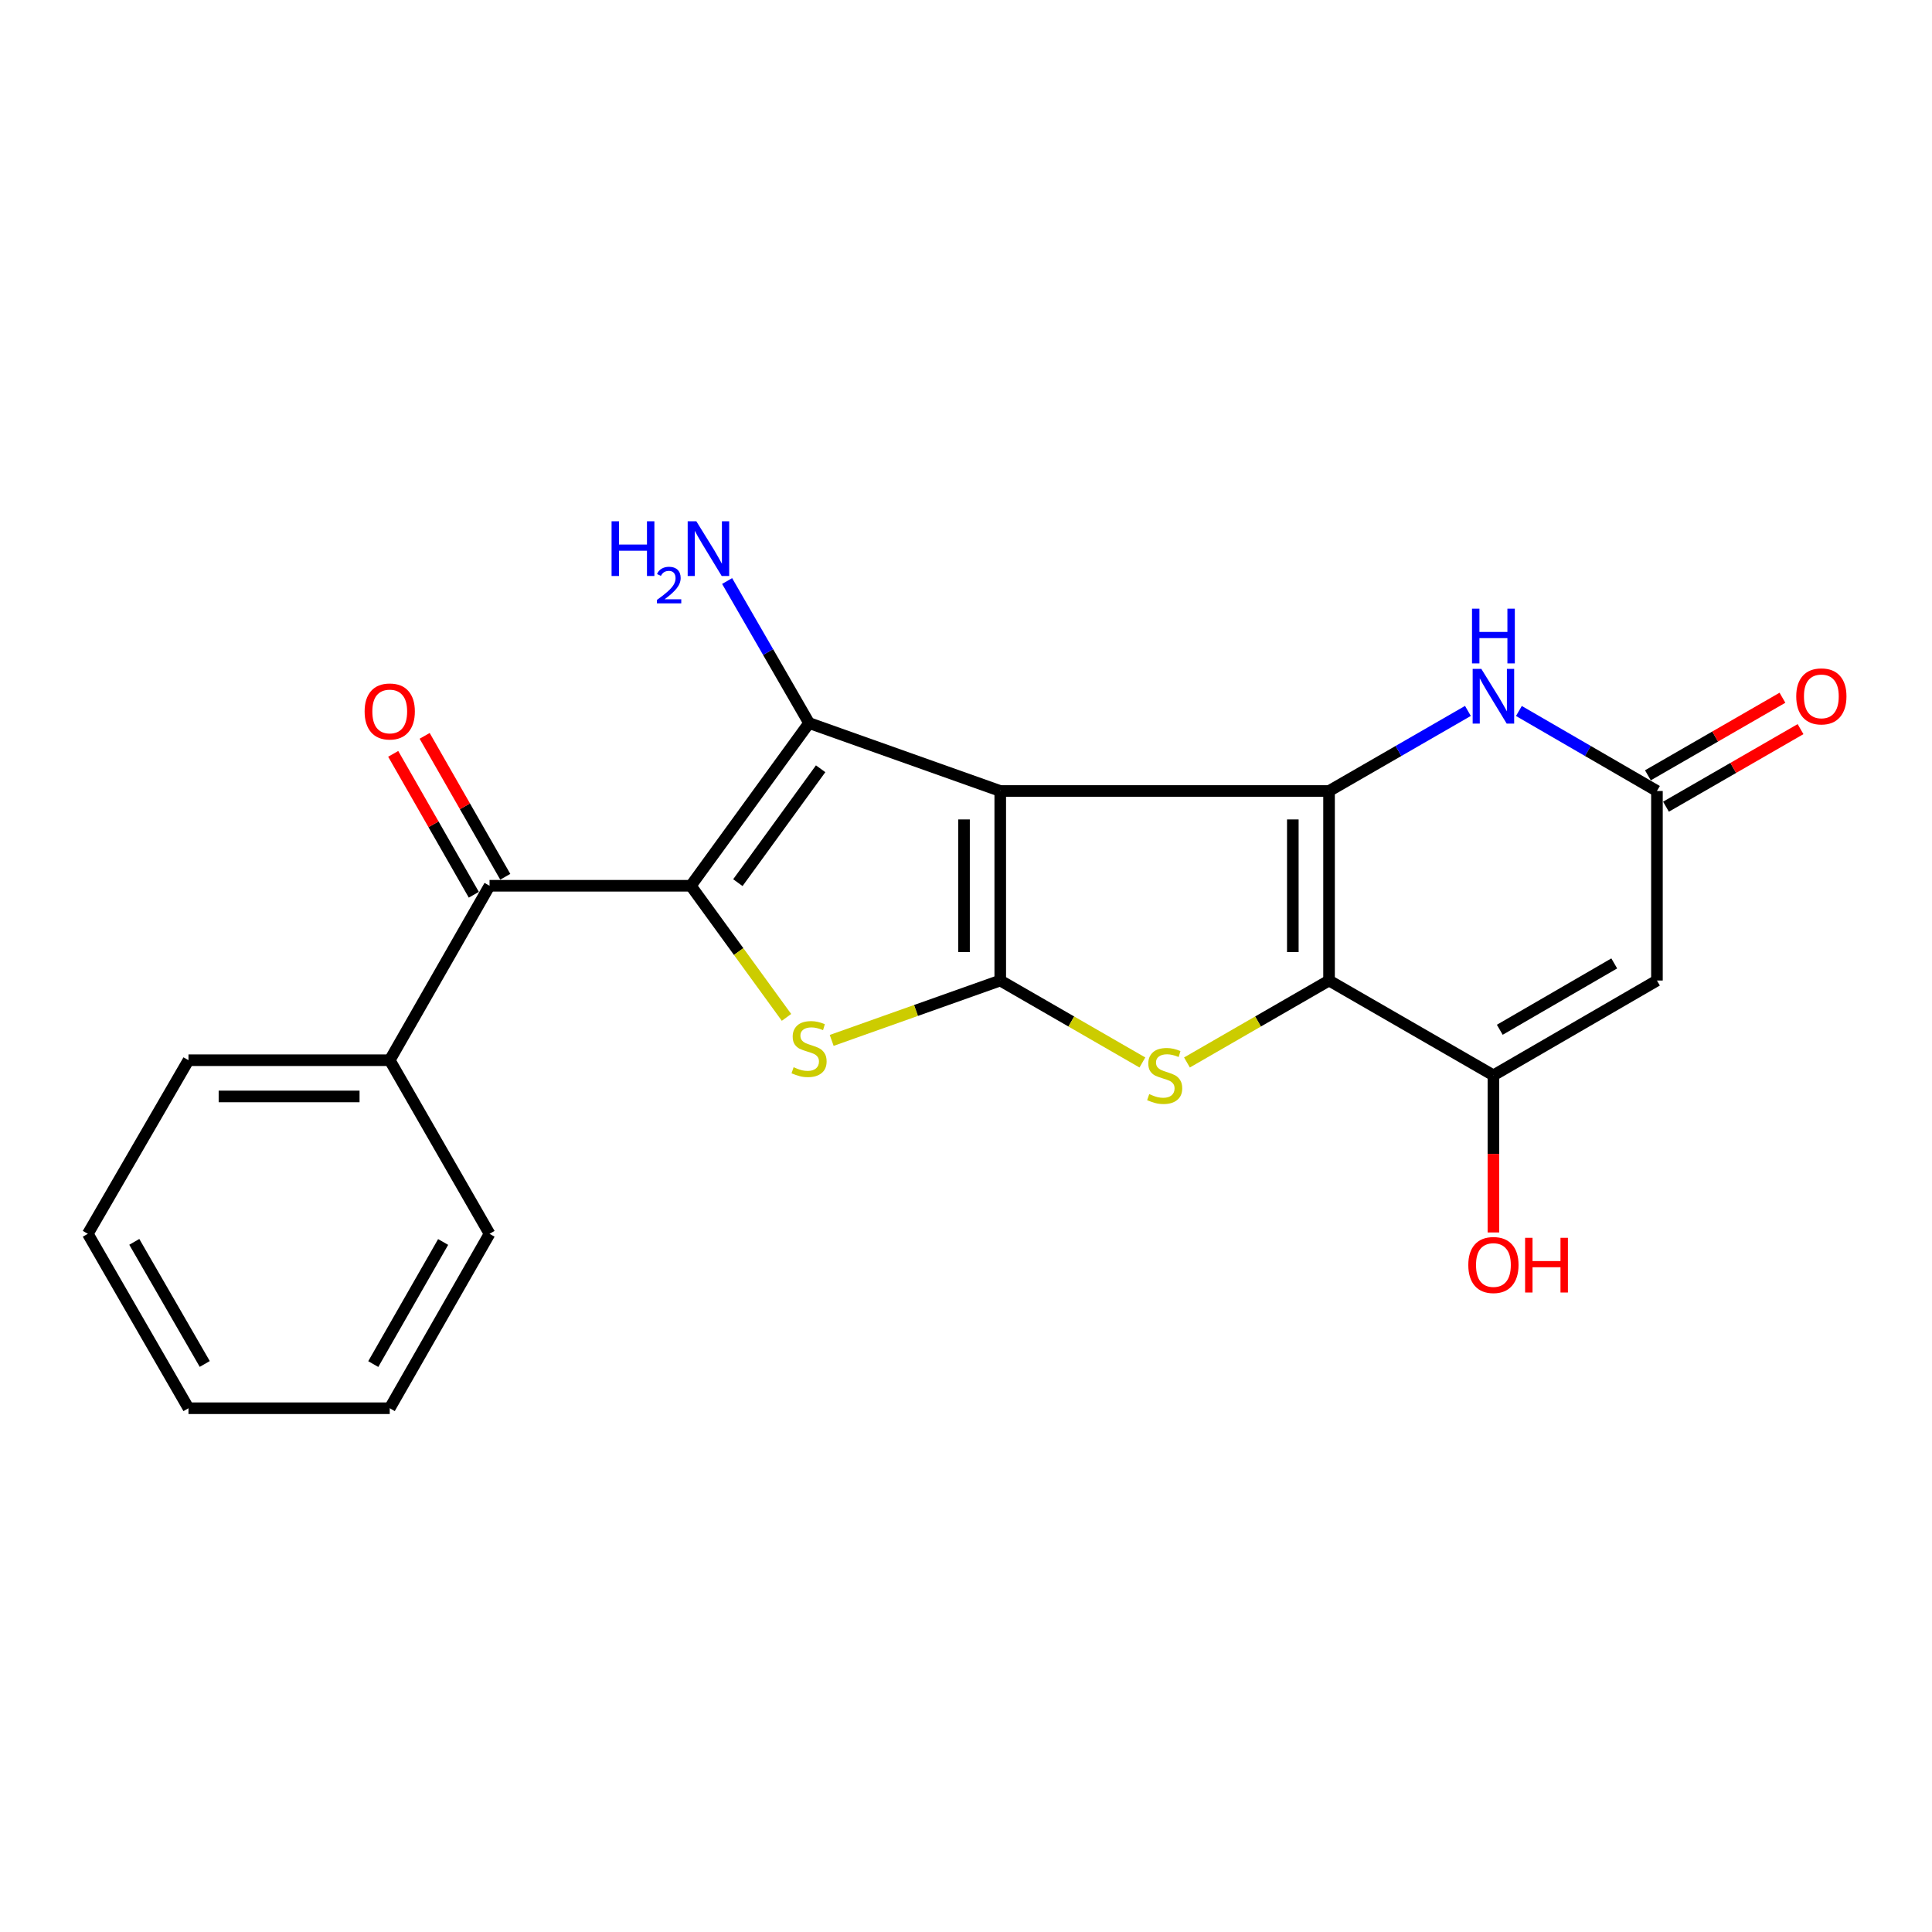 <?xml version='1.0' encoding='iso-8859-1'?>
<svg version='1.1' baseProfile='full'
              xmlns='http://www.w3.org/2000/svg'
                      xmlns:rdkit='http://www.rdkit.org/xml'
                      xmlns:xlink='http://www.w3.org/1999/xlink'
                  xml:space='preserve'
width='1000px' height='1000px' viewBox='0 0 1000 1000'>
<!-- END OF HEADER -->
<rect style='opacity:1.0;fill:#FFFFFF;stroke:none' width='1000' height='1000' x='0' y='0'> </rect>
<path class='bond-0' d='M 517.726,409.421 L 517.726,507.519' style='fill:none;fill-rule:evenodd;stroke:#000000;stroke-width:6px;stroke-linecap:butt;stroke-linejoin:miter;stroke-opacity:1' />
<path class='bond-0' d='M 498.977,424.135 L 498.977,492.804' style='fill:none;fill-rule:evenodd;stroke:#000000;stroke-width:6px;stroke-linecap:butt;stroke-linejoin:miter;stroke-opacity:1' />
<path class='bond-2' d='M 517.726,409.421 L 687.913,409.421' style='fill:none;fill-rule:evenodd;stroke:#000000;stroke-width:6px;stroke-linecap:butt;stroke-linejoin:miter;stroke-opacity:1' />
<path class='bond-4' d='M 517.726,409.421 L 418.774,374.256' style='fill:none;fill-rule:evenodd;stroke:#000000;stroke-width:6px;stroke-linecap:butt;stroke-linejoin:miter;stroke-opacity:1' />
<path class='bond-5' d='M 517.726,507.519 L 474.102,523.016' style='fill:none;fill-rule:evenodd;stroke:#000000;stroke-width:6px;stroke-linecap:butt;stroke-linejoin:miter;stroke-opacity:1' />
<path class='bond-5' d='M 474.102,523.016 L 430.479,538.514' style='fill:none;fill-rule:evenodd;stroke:#CCCC00;stroke-width:6px;stroke-linecap:butt;stroke-linejoin:miter;stroke-opacity:1' />
<path class='bond-6' d='M 517.726,507.519 L 554.512,528.728' style='fill:none;fill-rule:evenodd;stroke:#000000;stroke-width:6px;stroke-linecap:butt;stroke-linejoin:miter;stroke-opacity:1' />
<path class='bond-6' d='M 554.512,528.728 L 591.299,549.937' style='fill:none;fill-rule:evenodd;stroke:#CCCC00;stroke-width:6px;stroke-linecap:butt;stroke-linejoin:miter;stroke-opacity:1' />
<path class='bond-1' d='M 357.57,458.47 L 418.774,374.256' style='fill:none;fill-rule:evenodd;stroke:#000000;stroke-width:6px;stroke-linecap:butt;stroke-linejoin:miter;stroke-opacity:1' />
<path class='bond-1' d='M 381.917,456.86 L 424.76,397.911' style='fill:none;fill-rule:evenodd;stroke:#000000;stroke-width:6px;stroke-linecap:butt;stroke-linejoin:miter;stroke-opacity:1' />
<path class='bond-10' d='M 357.57,458.47 L 253.389,458.47' style='fill:none;fill-rule:evenodd;stroke:#000000;stroke-width:6px;stroke-linecap:butt;stroke-linejoin:miter;stroke-opacity:1' />
<path class='bond-22' d='M 357.57,458.47 L 382.331,492.535' style='fill:none;fill-rule:evenodd;stroke:#000000;stroke-width:6px;stroke-linecap:butt;stroke-linejoin:miter;stroke-opacity:1' />
<path class='bond-22' d='M 382.331,492.535 L 407.091,526.6' style='fill:none;fill-rule:evenodd;stroke:#CCCC00;stroke-width:6px;stroke-linecap:butt;stroke-linejoin:miter;stroke-opacity:1' />
<path class='bond-3' d='M 687.913,409.421 L 687.913,507.519' style='fill:none;fill-rule:evenodd;stroke:#000000;stroke-width:6px;stroke-linecap:butt;stroke-linejoin:miter;stroke-opacity:1' />
<path class='bond-3' d='M 669.164,424.135 L 669.164,492.804' style='fill:none;fill-rule:evenodd;stroke:#000000;stroke-width:6px;stroke-linecap:butt;stroke-linejoin:miter;stroke-opacity:1' />
<path class='bond-9' d='M 687.913,409.421 L 723.854,388.696' style='fill:none;fill-rule:evenodd;stroke:#000000;stroke-width:6px;stroke-linecap:butt;stroke-linejoin:miter;stroke-opacity:1' />
<path class='bond-9' d='M 723.854,388.696 L 759.795,367.97' style='fill:none;fill-rule:evenodd;stroke:#0000FF;stroke-width:6px;stroke-linecap:butt;stroke-linejoin:miter;stroke-opacity:1' />
<path class='bond-7' d='M 687.913,507.519 L 772.99,556.588' style='fill:none;fill-rule:evenodd;stroke:#000000;stroke-width:6px;stroke-linecap:butt;stroke-linejoin:miter;stroke-opacity:1' />
<path class='bond-23' d='M 687.913,507.519 L 651.141,528.727' style='fill:none;fill-rule:evenodd;stroke:#000000;stroke-width:6px;stroke-linecap:butt;stroke-linejoin:miter;stroke-opacity:1' />
<path class='bond-23' d='M 651.141,528.727 L 614.37,549.935' style='fill:none;fill-rule:evenodd;stroke:#CCCC00;stroke-width:6px;stroke-linecap:butt;stroke-linejoin:miter;stroke-opacity:1' />
<path class='bond-12' d='M 418.774,374.256 L 397.565,337.496' style='fill:none;fill-rule:evenodd;stroke:#000000;stroke-width:6px;stroke-linecap:butt;stroke-linejoin:miter;stroke-opacity:1' />
<path class='bond-12' d='M 397.565,337.496 L 376.357,300.737' style='fill:none;fill-rule:evenodd;stroke:#0000FF;stroke-width:6px;stroke-linecap:butt;stroke-linejoin:miter;stroke-opacity:1' />
<path class='bond-8' d='M 772.99,556.588 L 857.631,507.519' style='fill:none;fill-rule:evenodd;stroke:#000000;stroke-width:6px;stroke-linecap:butt;stroke-linejoin:miter;stroke-opacity:1' />
<path class='bond-8' d='M 776.283,533.008 L 835.531,498.659' style='fill:none;fill-rule:evenodd;stroke:#000000;stroke-width:6px;stroke-linecap:butt;stroke-linejoin:miter;stroke-opacity:1' />
<path class='bond-16' d='M 772.99,556.588 L 772.99,597.251' style='fill:none;fill-rule:evenodd;stroke:#000000;stroke-width:6px;stroke-linecap:butt;stroke-linejoin:miter;stroke-opacity:1' />
<path class='bond-16' d='M 772.99,597.251 L 772.99,637.914' style='fill:none;fill-rule:evenodd;stroke:#FF0000;stroke-width:6px;stroke-linecap:butt;stroke-linejoin:miter;stroke-opacity:1' />
<path class='bond-24' d='M 857.631,507.519 L 857.631,409.421' style='fill:none;fill-rule:evenodd;stroke:#000000;stroke-width:6px;stroke-linecap:butt;stroke-linejoin:miter;stroke-opacity:1' />
<path class='bond-11' d='M 786.176,368.004 L 821.903,388.713' style='fill:none;fill-rule:evenodd;stroke:#0000FF;stroke-width:6px;stroke-linecap:butt;stroke-linejoin:miter;stroke-opacity:1' />
<path class='bond-11' d='M 821.903,388.713 L 857.631,409.421' style='fill:none;fill-rule:evenodd;stroke:#000000;stroke-width:6px;stroke-linecap:butt;stroke-linejoin:miter;stroke-opacity:1' />
<path class='bond-13' d='M 261.526,453.814 L 240.66,417.347' style='fill:none;fill-rule:evenodd;stroke:#000000;stroke-width:6px;stroke-linecap:butt;stroke-linejoin:miter;stroke-opacity:1' />
<path class='bond-13' d='M 240.66,417.347 L 219.795,380.879' style='fill:none;fill-rule:evenodd;stroke:#FF0000;stroke-width:6px;stroke-linecap:butt;stroke-linejoin:miter;stroke-opacity:1' />
<path class='bond-13' d='M 245.252,463.125 L 224.387,426.657' style='fill:none;fill-rule:evenodd;stroke:#000000;stroke-width:6px;stroke-linecap:butt;stroke-linejoin:miter;stroke-opacity:1' />
<path class='bond-13' d='M 224.387,426.657 L 203.522,390.19' style='fill:none;fill-rule:evenodd;stroke:#FF0000;stroke-width:6px;stroke-linecap:butt;stroke-linejoin:miter;stroke-opacity:1' />
<path class='bond-15' d='M 253.389,458.47 L 201.726,548.766' style='fill:none;fill-rule:evenodd;stroke:#000000;stroke-width:6px;stroke-linecap:butt;stroke-linejoin:miter;stroke-opacity:1' />
<path class='bond-14' d='M 862.313,417.542 L 897.134,397.468' style='fill:none;fill-rule:evenodd;stroke:#000000;stroke-width:6px;stroke-linecap:butt;stroke-linejoin:miter;stroke-opacity:1' />
<path class='bond-14' d='M 897.134,397.468 L 931.956,377.393' style='fill:none;fill-rule:evenodd;stroke:#FF0000;stroke-width:6px;stroke-linecap:butt;stroke-linejoin:miter;stroke-opacity:1' />
<path class='bond-14' d='M 852.949,401.299 L 887.77,381.225' style='fill:none;fill-rule:evenodd;stroke:#000000;stroke-width:6px;stroke-linecap:butt;stroke-linejoin:miter;stroke-opacity:1' />
<path class='bond-14' d='M 887.77,381.225 L 922.592,361.15' style='fill:none;fill-rule:evenodd;stroke:#FF0000;stroke-width:6px;stroke-linecap:butt;stroke-linejoin:miter;stroke-opacity:1' />
<path class='bond-17' d='M 201.726,548.766 L 97.555,548.766' style='fill:none;fill-rule:evenodd;stroke:#000000;stroke-width:6px;stroke-linecap:butt;stroke-linejoin:miter;stroke-opacity:1' />
<path class='bond-17' d='M 186.1,567.515 L 113.181,567.515' style='fill:none;fill-rule:evenodd;stroke:#000000;stroke-width:6px;stroke-linecap:butt;stroke-linejoin:miter;stroke-opacity:1' />
<path class='bond-18' d='M 201.726,548.766 L 253.389,638.614' style='fill:none;fill-rule:evenodd;stroke:#000000;stroke-width:6px;stroke-linecap:butt;stroke-linejoin:miter;stroke-opacity:1' />
<path class='bond-19' d='M 97.555,548.766 L 45.455,638.614' style='fill:none;fill-rule:evenodd;stroke:#000000;stroke-width:6px;stroke-linecap:butt;stroke-linejoin:miter;stroke-opacity:1' />
<path class='bond-20' d='M 253.389,638.614 L 201.726,728.9' style='fill:none;fill-rule:evenodd;stroke:#000000;stroke-width:6px;stroke-linecap:butt;stroke-linejoin:miter;stroke-opacity:1' />
<path class='bond-20' d='M 229.366,642.845 L 193.202,706.045' style='fill:none;fill-rule:evenodd;stroke:#000000;stroke-width:6px;stroke-linecap:butt;stroke-linejoin:miter;stroke-opacity:1' />
<path class='bond-21' d='M 45.455,638.614 L 97.555,728.9' style='fill:none;fill-rule:evenodd;stroke:#000000;stroke-width:6px;stroke-linecap:butt;stroke-linejoin:miter;stroke-opacity:1' />
<path class='bond-21' d='M 69.509,642.786 L 105.979,705.986' style='fill:none;fill-rule:evenodd;stroke:#000000;stroke-width:6px;stroke-linecap:butt;stroke-linejoin:miter;stroke-opacity:1' />
<path class='bond-25' d='M 201.726,728.9 L 97.555,728.9' style='fill:none;fill-rule:evenodd;stroke:#000000;stroke-width:6px;stroke-linecap:butt;stroke-linejoin:miter;stroke-opacity:1' />
<path  class='atom-6' d='M 410.774 552.393
Q 411.094 552.513, 412.414 553.073
Q 413.734 553.633, 415.174 553.993
Q 416.654 554.313, 418.094 554.313
Q 420.774 554.313, 422.334 553.033
Q 423.894 551.713, 423.894 549.433
Q 423.894 547.873, 423.094 546.913
Q 422.334 545.953, 421.134 545.433
Q 419.934 544.913, 417.934 544.313
Q 415.414 543.553, 413.894 542.833
Q 412.414 542.113, 411.334 540.593
Q 410.294 539.073, 410.294 536.513
Q 410.294 532.953, 412.694 530.753
Q 415.134 528.553, 419.934 528.553
Q 423.214 528.553, 426.934 530.113
L 426.014 533.193
Q 422.614 531.793, 420.054 531.793
Q 417.294 531.793, 415.774 532.953
Q 414.254 534.073, 414.294 536.033
Q 414.294 537.553, 415.054 538.473
Q 415.854 539.393, 416.974 539.913
Q 418.134 540.433, 420.054 541.033
Q 422.614 541.833, 424.134 542.633
Q 425.654 543.433, 426.734 545.073
Q 427.854 546.673, 427.854 549.433
Q 427.854 553.353, 425.214 555.473
Q 422.614 557.553, 418.254 557.553
Q 415.734 557.553, 413.814 556.993
Q 411.934 556.473, 409.694 555.553
L 410.774 552.393
' fill='#CCCC00'/>
<path  class='atom-7' d='M 594.835 566.308
Q 595.155 566.428, 596.475 566.988
Q 597.795 567.548, 599.235 567.908
Q 600.715 568.228, 602.155 568.228
Q 604.835 568.228, 606.395 566.948
Q 607.955 565.628, 607.955 563.348
Q 607.955 561.788, 607.155 560.828
Q 606.395 559.868, 605.195 559.348
Q 603.995 558.828, 601.995 558.228
Q 599.475 557.468, 597.955 556.748
Q 596.475 556.028, 595.395 554.508
Q 594.355 552.988, 594.355 550.428
Q 594.355 546.868, 596.755 544.668
Q 599.195 542.468, 603.995 542.468
Q 607.275 542.468, 610.995 544.028
L 610.075 547.108
Q 606.675 545.708, 604.115 545.708
Q 601.355 545.708, 599.835 546.868
Q 598.315 547.988, 598.355 549.948
Q 598.355 551.468, 599.115 552.388
Q 599.915 553.308, 601.035 553.828
Q 602.195 554.348, 604.115 554.948
Q 606.675 555.748, 608.195 556.548
Q 609.715 557.348, 610.795 558.988
Q 611.915 560.588, 611.915 563.348
Q 611.915 567.268, 609.275 569.388
Q 606.675 571.468, 602.315 571.468
Q 599.795 571.468, 597.875 570.908
Q 595.995 570.388, 593.755 569.468
L 594.835 566.308
' fill='#CCCC00'/>
<path  class='atom-10' d='M 766.73 346.202
L 776.01 361.202
Q 776.93 362.682, 778.41 365.362
Q 779.89 368.042, 779.97 368.202
L 779.97 346.202
L 783.73 346.202
L 783.73 374.522
L 779.85 374.522
L 769.89 358.122
Q 768.73 356.202, 767.49 354.002
Q 766.29 351.802, 765.93 351.122
L 765.93 374.522
L 762.25 374.522
L 762.25 346.202
L 766.73 346.202
' fill='#0000FF'/>
<path  class='atom-10' d='M 761.91 315.05
L 765.75 315.05
L 765.75 327.09
L 780.23 327.09
L 780.23 315.05
L 784.07 315.05
L 784.07 343.37
L 780.23 343.37
L 780.23 330.29
L 765.75 330.29
L 765.75 343.37
L 761.91 343.37
L 761.91 315.05
' fill='#0000FF'/>
<path  class='atom-13' d='M 316.551 269.811
L 320.391 269.811
L 320.391 281.851
L 334.871 281.851
L 334.871 269.811
L 338.711 269.811
L 338.711 298.131
L 334.871 298.131
L 334.871 285.051
L 320.391 285.051
L 320.391 298.131
L 316.551 298.131
L 316.551 269.811
' fill='#0000FF'/>
<path  class='atom-13' d='M 340.084 297.137
Q 340.77 295.368, 342.407 294.391
Q 344.044 293.388, 346.314 293.388
Q 349.139 293.388, 350.723 294.919
Q 352.307 296.451, 352.307 299.17
Q 352.307 301.942, 350.248 304.529
Q 348.215 307.116, 343.991 310.179
L 352.624 310.179
L 352.624 312.291
L 340.031 312.291
L 340.031 310.522
Q 343.516 308.04, 345.575 306.192
Q 347.66 304.344, 348.664 302.681
Q 349.667 301.018, 349.667 299.302
Q 349.667 297.507, 348.769 296.503
Q 347.872 295.5, 346.314 295.5
Q 344.809 295.5, 343.806 296.107
Q 342.803 296.715, 342.09 298.061
L 340.084 297.137
' fill='#0000FF'/>
<path  class='atom-13' d='M 360.424 269.811
L 369.704 284.811
Q 370.624 286.291, 372.104 288.971
Q 373.584 291.651, 373.664 291.811
L 373.664 269.811
L 377.424 269.811
L 377.424 298.131
L 373.544 298.131
L 363.584 281.731
Q 362.424 279.811, 361.184 277.611
Q 359.984 275.411, 359.624 274.731
L 359.624 298.131
L 355.944 298.131
L 355.944 269.811
L 360.424 269.811
' fill='#0000FF'/>
<path  class='atom-14' d='M 188.726 368.253
Q 188.726 361.453, 192.086 357.653
Q 195.446 353.853, 201.726 353.853
Q 208.006 353.853, 211.366 357.653
Q 214.726 361.453, 214.726 368.253
Q 214.726 375.133, 211.326 379.053
Q 207.926 382.933, 201.726 382.933
Q 195.486 382.933, 192.086 379.053
Q 188.726 375.173, 188.726 368.253
M 201.726 379.733
Q 206.046 379.733, 208.366 376.853
Q 210.726 373.933, 210.726 368.253
Q 210.726 362.693, 208.366 359.893
Q 206.046 357.053, 201.726 357.053
Q 197.406 357.053, 195.046 359.853
Q 192.726 362.653, 192.726 368.253
Q 192.726 373.973, 195.046 376.853
Q 197.406 379.733, 201.726 379.733
' fill='#FF0000'/>
<path  class='atom-15' d='M 929.729 360.442
Q 929.729 353.642, 933.089 349.842
Q 936.449 346.042, 942.729 346.042
Q 949.009 346.042, 952.369 349.842
Q 955.729 353.642, 955.729 360.442
Q 955.729 367.322, 952.329 371.242
Q 948.929 375.122, 942.729 375.122
Q 936.489 375.122, 933.089 371.242
Q 929.729 367.362, 929.729 360.442
M 942.729 371.922
Q 947.049 371.922, 949.369 369.042
Q 951.729 366.122, 951.729 360.442
Q 951.729 354.882, 949.369 352.082
Q 947.049 349.242, 942.729 349.242
Q 938.409 349.242, 936.049 352.042
Q 933.729 354.842, 933.729 360.442
Q 933.729 366.162, 936.049 369.042
Q 938.409 371.922, 942.729 371.922
' fill='#FF0000'/>
<path  class='atom-17' d='M 759.99 654.766
Q 759.99 647.966, 763.35 644.166
Q 766.71 640.366, 772.99 640.366
Q 779.27 640.366, 782.63 644.166
Q 785.99 647.966, 785.99 654.766
Q 785.99 661.646, 782.59 665.566
Q 779.19 669.446, 772.99 669.446
Q 766.75 669.446, 763.35 665.566
Q 759.99 661.686, 759.99 654.766
M 772.99 666.246
Q 777.31 666.246, 779.63 663.366
Q 781.99 660.446, 781.99 654.766
Q 781.99 649.206, 779.63 646.406
Q 777.31 643.566, 772.99 643.566
Q 768.67 643.566, 766.31 646.366
Q 763.99 649.166, 763.99 654.766
Q 763.99 660.486, 766.31 663.366
Q 768.67 666.246, 772.99 666.246
' fill='#FF0000'/>
<path  class='atom-17' d='M 789.39 640.686
L 793.23 640.686
L 793.23 652.726
L 807.71 652.726
L 807.71 640.686
L 811.55 640.686
L 811.55 669.006
L 807.71 669.006
L 807.71 655.926
L 793.23 655.926
L 793.23 669.006
L 789.39 669.006
L 789.39 640.686
' fill='#FF0000'/>
</svg>
